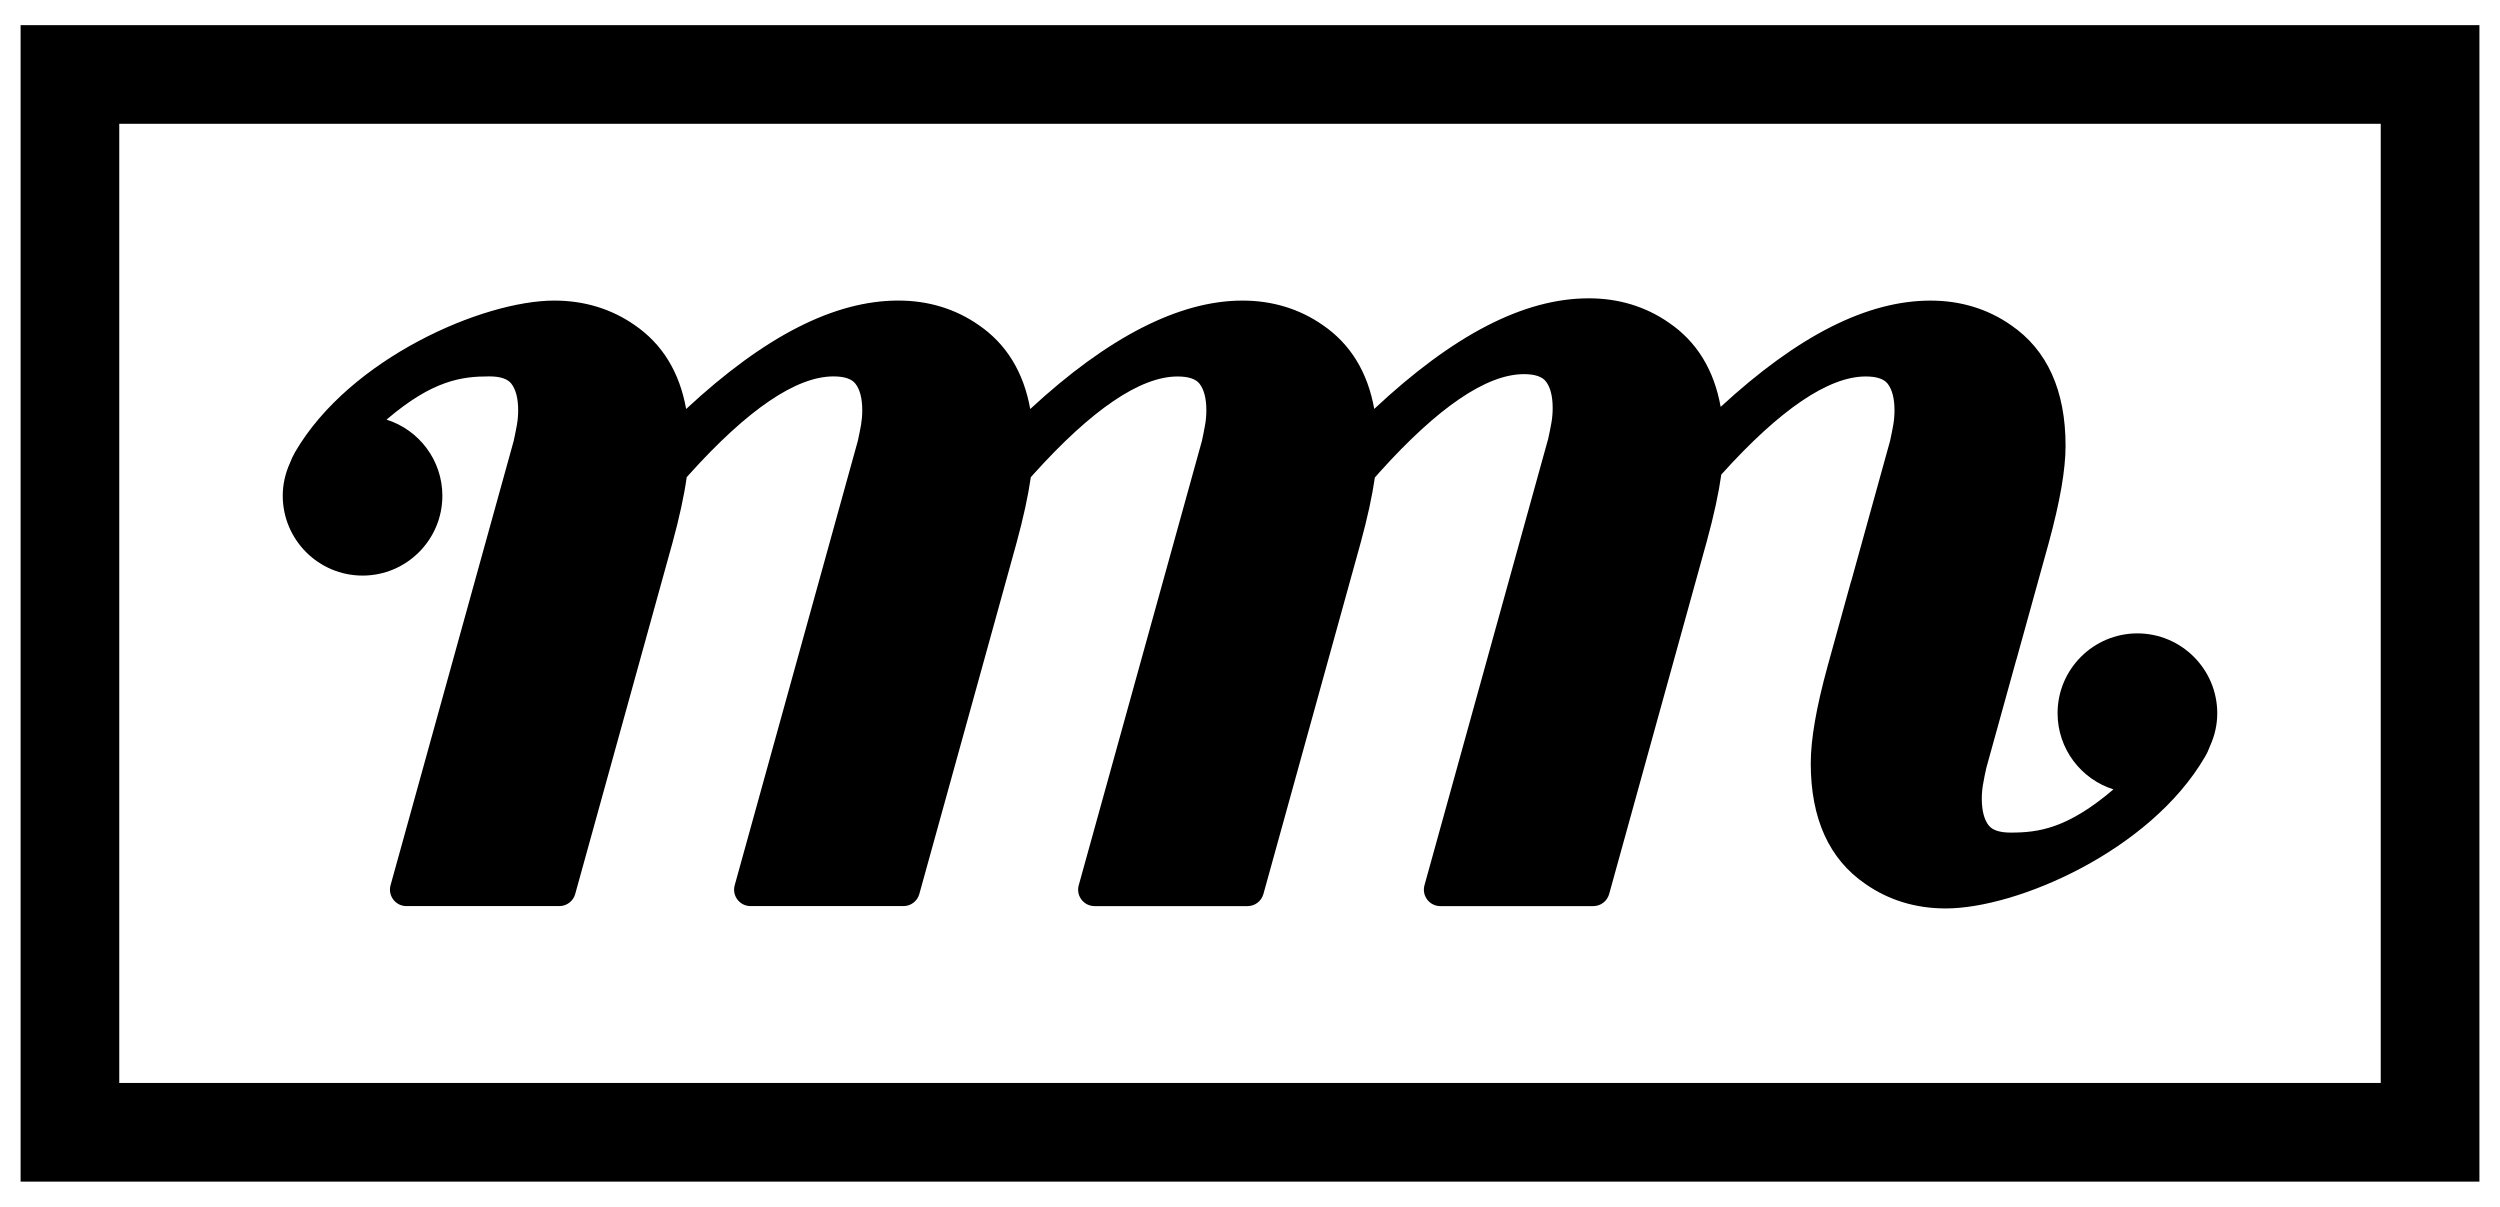 <?xml version="1.0" encoding="utf-8"?>
<!-- Generator: Adobe Illustrator 16.0.0, SVG Export Plug-In . SVG Version: 6.00 Build 0)  -->
<!DOCTYPE svg PUBLIC "-//W3C//DTD SVG 1.1//EN" "http://www.w3.org/Graphics/SVG/1.1/DTD/svg11.dtd">
<svg version="1.1" id="Ebene_1" xmlns="http://www.w3.org/2000/svg" xmlns:xlink="http://www.w3.org/1999/xlink" x="0px" y="0px"
	 width="137.87px" height="66.551px" viewBox="0 7.178 137.87 66.551" enable-background="new 0 7.178 137.87 66.551"
	 xml:space="preserve">
<g>
	<path d="M117.873,42.108c-2.429,0-4.402,1.976-4.402,4.401c0,1.969,1.298,3.64,3.081,4.202c-2.549,2.173-4.147,2.383-5.672,2.383
		c-0.593,0-0.998-0.132-1.207-0.396c-0.25-0.317-0.381-0.817-0.381-1.476c0-0.271,0.024-0.538,0.069-0.791
		c0.052-0.292,0.109-0.597,0.181-0.906l1.644-5.932c0.012-0.031,0.021-0.061,0.03-0.092c1.011-3.649,1.711-6.176,1.768-6.384
		c0.624-2.284,0.928-4.039,0.928-5.359c0-3.047-1.014-5.286-3.015-6.653c-1.282-0.892-2.772-1.349-4.427-1.349
		c-3.502,0-7.303,1.921-11.579,5.86c-0.364-2.038-1.316-3.592-2.847-4.636c-1.28-0.893-2.771-1.35-4.426-1.35
		c-3.568,0-7.45,1.998-11.831,6.099c-0.364-2.031-1.316-3.582-2.841-4.625c-1.286-0.894-2.777-1.349-4.427-1.349
		c-3.483,0-7.414,2.011-11.704,5.98c-0.364-2.035-1.317-3.589-2.844-4.632c-1.281-0.892-2.773-1.349-4.427-1.349
		c-3.535,0-7.378,1.96-11.704,5.979c-0.365-2.035-1.318-3.587-2.844-4.63c-1.282-0.892-2.774-1.348-4.428-1.348
		c-3.93,0-11.267,3.173-14.287,8.341c-0.113,0.195-0.206,0.395-0.288,0.61c-0.265,0.586-0.4,1.195-0.4,1.813
		c0,2.429,1.976,4.402,4.402,4.402c2.428,0,4.401-1.975,4.401-4.402c0-1.966-1.296-3.638-3.079-4.199
		c2.546-2.176,4.145-2.384,5.67-2.384c0.593,0,0.998,0.133,1.206,0.393c0.253,0.321,0.383,0.818,0.383,1.476
		c0,0.27-0.022,0.538-0.068,0.797c-0.05,0.286-0.112,0.583-0.178,0.89l-6.792,24.508c-0.075,0.272-0.019,0.564,0.153,0.789
		c0.171,0.227,0.438,0.359,0.722,0.359h8.434c0.408,0,0.765-0.272,0.874-0.665l3.141-11.341c1.253-4.52,2.157-7.789,2.223-8.026
		c0.377-1.378,0.642-2.594,0.787-3.622l0.127-0.143c3.233-3.593,5.913-5.414,7.966-5.414c0.594,0,0.997,0.133,1.203,0.393
		c0.254,0.319,0.384,0.817,0.384,1.476c0,0.276-0.023,0.544-0.066,0.797c-0.052,0.285-0.11,0.582-0.178,0.888l-6.791,24.509
		c-0.076,0.271-0.021,0.564,0.151,0.79c0.171,0.226,0.438,0.358,0.723,0.358h8.433c0.409,0,0.766-0.272,0.874-0.664l3.569-12.883
		c1.025-3.706,1.736-6.273,1.793-6.482c0.373-1.366,0.639-2.583,0.788-3.623l0.127-0.144c3.231-3.591,5.911-5.411,7.965-5.411
		c0.594,0,0.998,0.132,1.205,0.391c0.254,0.32,0.383,0.817,0.383,1.476c0,0.273-0.023,0.54-0.068,0.793
		c-0.051,0.289-0.11,0.586-0.176,0.891l-6.794,24.509c-0.076,0.271-0.021,0.564,0.152,0.79c0.17,0.226,0.437,0.358,0.721,0.358
		h8.437c0.407,0,0.765-0.272,0.874-0.664l3.466-12.52c1.08-3.901,1.837-6.632,1.896-6.849c0.373-1.362,0.637-2.573,0.785-3.604
		c0.083-0.097,0.167-0.189,0.253-0.286c3.232-3.593,5.913-5.414,7.968-5.414c0.59,0,0.997,0.133,1.205,0.394
		c0.25,0.319,0.38,0.815,0.38,1.476c0,0.271-0.022,0.539-0.067,0.797c-0.05,0.283-0.11,0.582-0.177,0.886l-6.826,24.636
		c-0.075,0.271-0.02,0.564,0.152,0.79s0.438,0.358,0.723,0.358h8.435c0.407,0,0.765-0.272,0.874-0.664l3.778-13.65
		c0.929-3.356,1.564-5.643,1.617-5.839c0.379-1.384,0.645-2.609,0.791-3.647l0.006-0.007c3.225-3.581,5.905-5.402,7.958-5.402
		c0.593,0,0.998,0.133,1.206,0.394c0.251,0.32,0.381,0.816,0.381,1.475c0,0.271-0.023,0.54-0.067,0.797
		c-0.051,0.288-0.11,0.583-0.177,0.887l-2.13,7.691c-0.014,0.029-0.022,0.058-0.032,0.091c-0.746,2.697-1.238,4.475-1.285,4.649
		c-0.624,2.277-0.927,4.029-0.927,5.351c0,3.048,1.014,5.286,3.016,6.652c1.279,0.895,2.772,1.35,4.427,1.35
		c3.935,0,11.271-3.175,14.287-8.344c0.115-0.189,0.211-0.394,0.29-0.614c0.266-0.584,0.398-1.19,0.398-1.809
		C122.275,44.083,120.301,42.108,117.873,42.108z"/>
	<g>
		<path d="M131.293,14.005v52.896H6.577V14.005H131.293 M136.734,8.565H1.136v63.777h135.599V8.565L136.734,8.565z"/>
	</g>
</g>
</svg>
